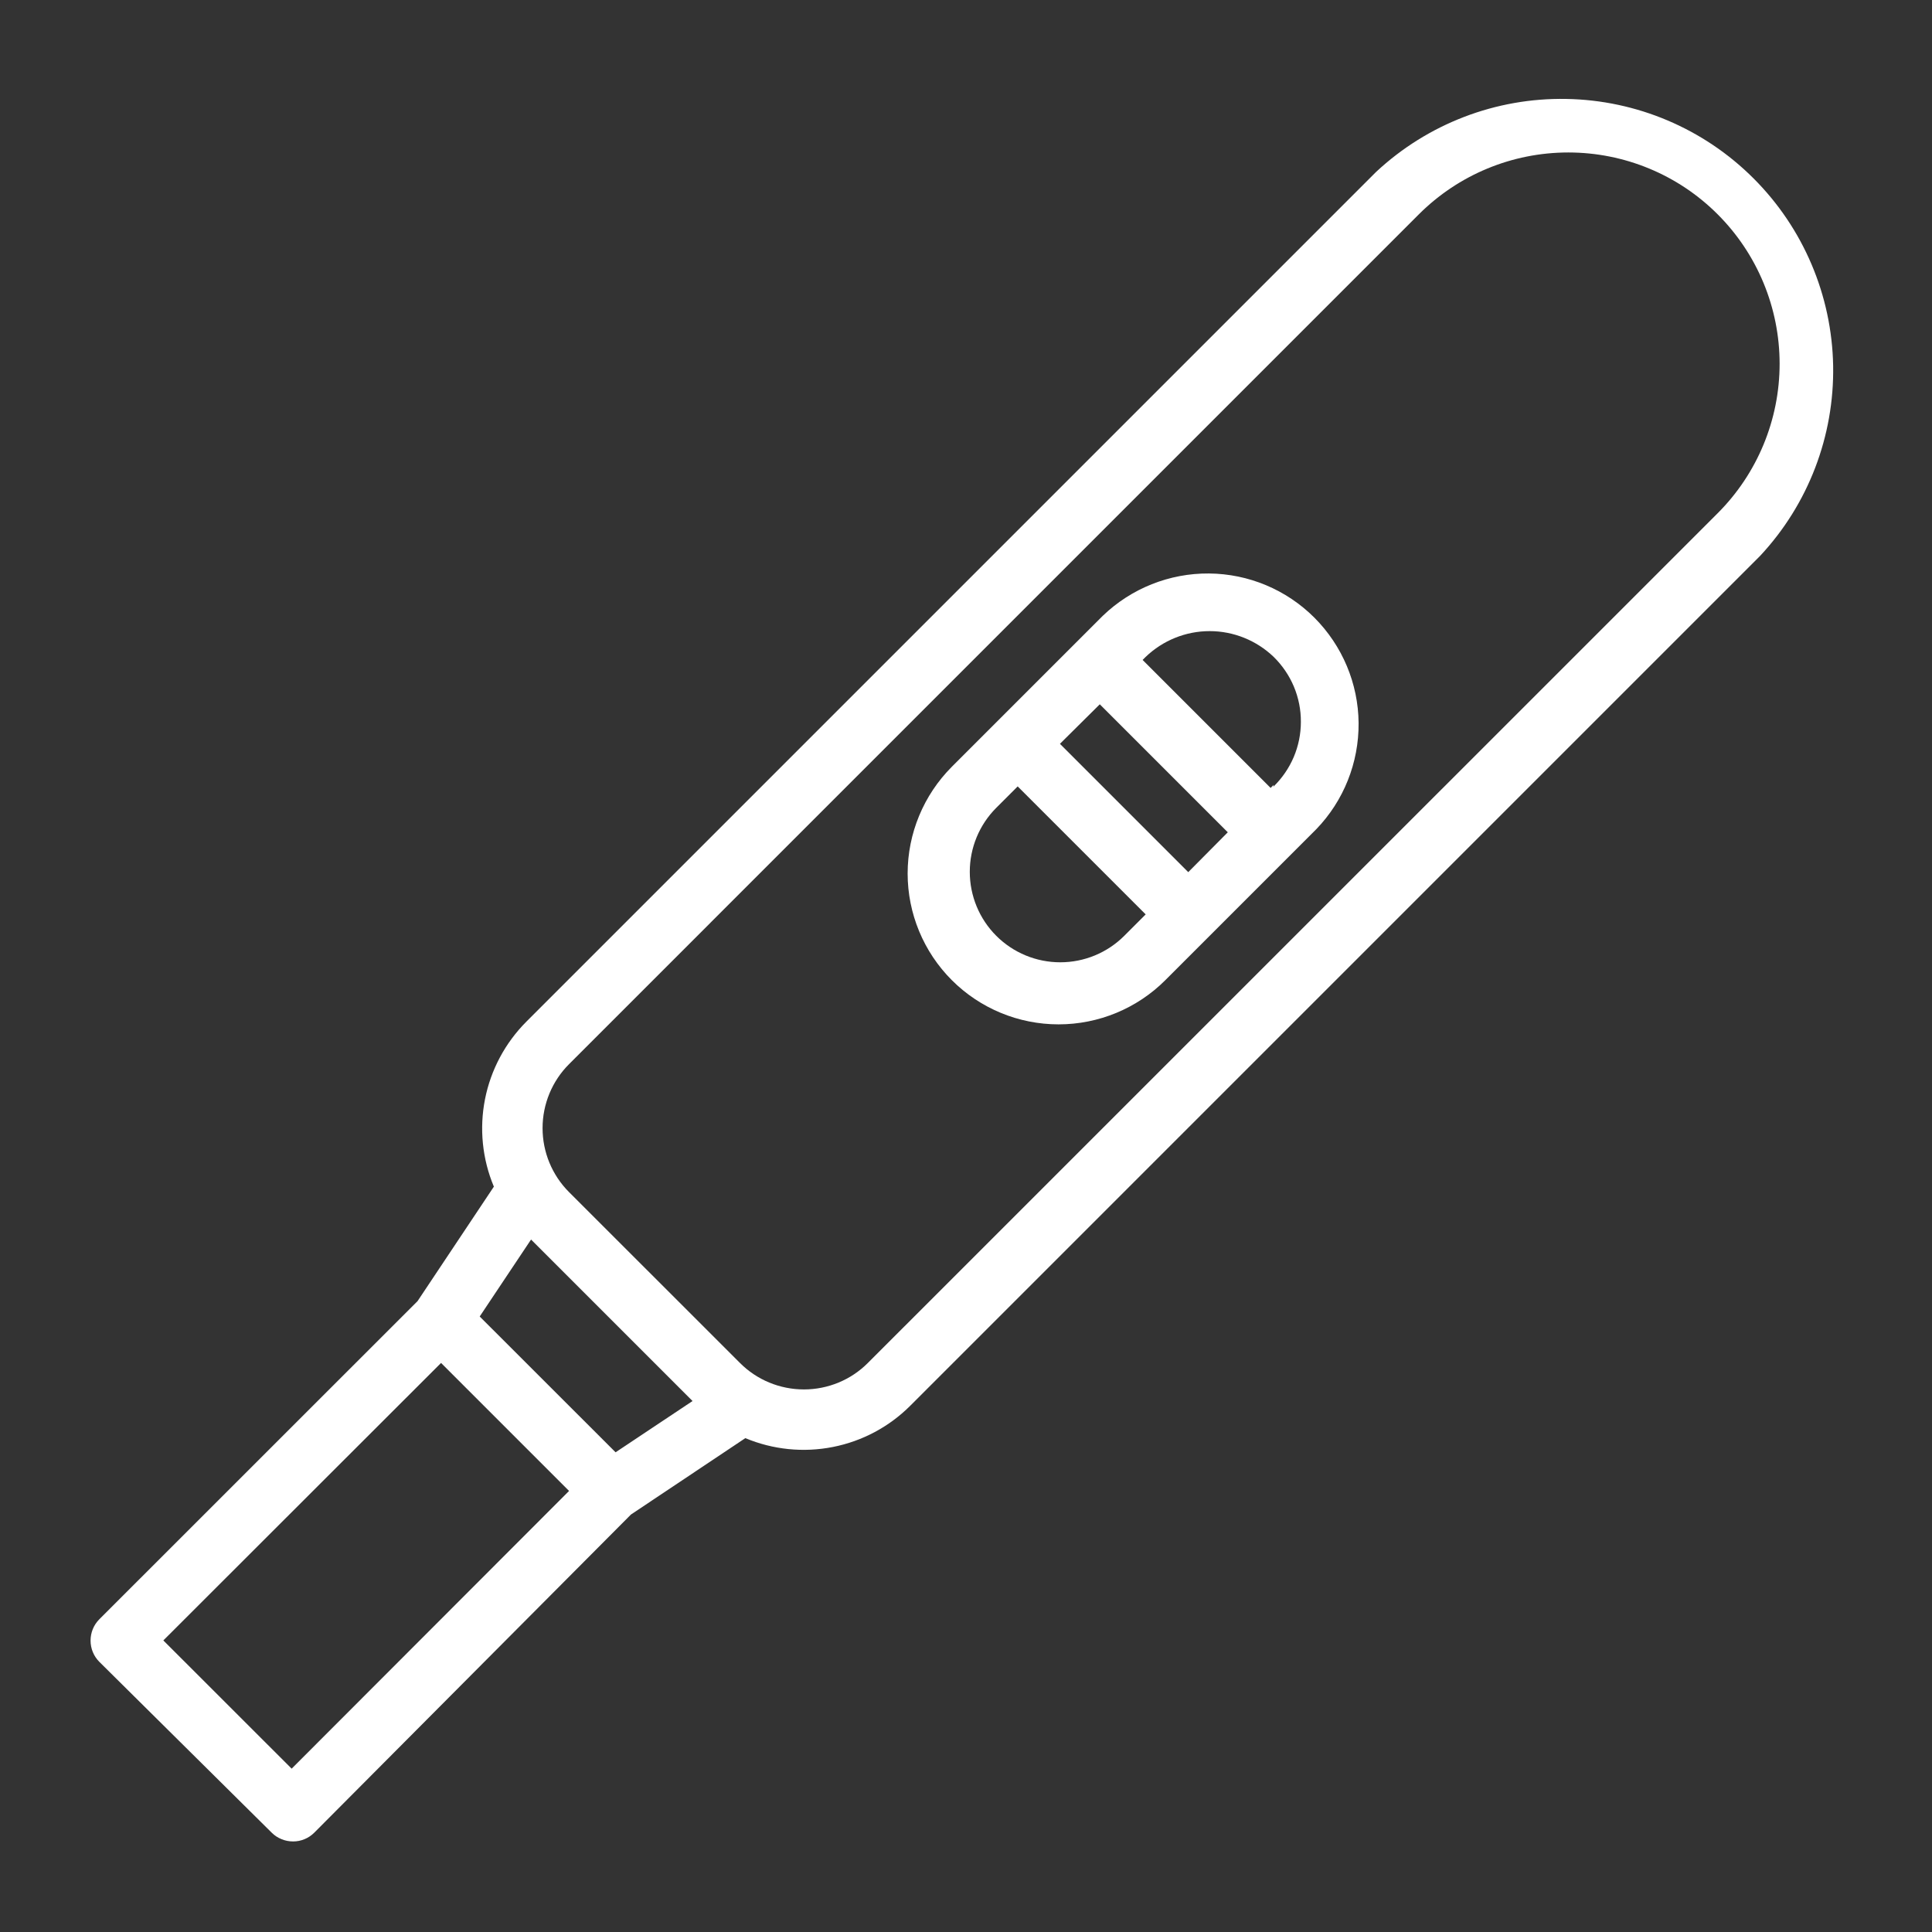 <svg width="24" height="24" viewBox="0 0 24 24" fill="none" xmlns="http://www.w3.org/2000/svg">
<rect x="0" y="0" width="24" height="24" fill="#333333" stroke="none"/>
<path d="M17.096 2.134L6.54 12.69C6.277 12.953 6.097 13.289 6.025 13.654C5.953 14.019 5.991 14.398 6.135 14.741L5.187 16.163L1.234 20.115C1.164 20.185 1.125 20.28 1.125 20.38C1.125 20.479 1.164 20.574 1.234 20.644L3.375 22.766C3.41 22.801 3.452 22.829 3.498 22.847C3.543 22.866 3.592 22.875 3.642 22.875C3.74 22.875 3.834 22.836 3.904 22.766L7.838 18.814L9.259 17.865C9.603 18.009 9.981 18.047 10.346 17.975C10.712 17.903 11.047 17.724 11.31 17.46L21.866 6.904C22.463 6.264 22.787 5.418 22.772 4.543C22.756 3.669 22.402 2.835 21.784 2.217C21.166 1.598 20.331 1.244 19.457 1.229C18.582 1.213 17.736 1.538 17.096 2.134ZM3.623 21.971L2.029 20.378L5.479 16.931L7.069 18.521L3.623 21.971ZM7.647 18.041L5.959 16.354L6.597 15.398L8.603 17.404L7.647 18.041ZM21.338 6.375L10.781 16.931C10.571 17.142 10.285 17.26 9.987 17.26C9.688 17.26 9.402 17.142 9.192 16.931L7.069 14.809C6.858 14.598 6.74 14.312 6.74 14.014C6.74 13.716 6.858 13.43 7.069 13.219L17.625 2.663C18.118 2.17 18.785 1.894 19.482 1.894C20.178 1.894 20.846 2.17 21.338 2.663C21.83 3.155 22.107 3.823 22.107 4.519C22.107 5.215 21.83 5.883 21.338 6.375Z" fill="white"/>
<path d="M13.699 7.65L11.824 9.525C11.473 9.877 11.275 10.354 11.275 10.851C11.275 11.348 11.473 11.825 11.824 12.176C12.176 12.528 12.653 12.725 13.15 12.725C13.647 12.725 14.124 12.528 14.476 12.176L16.351 10.301C16.692 9.948 16.881 9.474 16.877 8.982C16.873 8.491 16.675 8.021 16.328 7.673C15.98 7.325 15.51 7.128 15.018 7.124C14.527 7.12 14.053 7.309 13.699 7.65ZM13.662 8.749L15.252 10.339L14.761 10.834L13.167 9.24L13.662 8.749ZM12.376 11.625C12.165 11.414 12.047 11.128 12.047 10.83C12.047 10.532 12.165 10.246 12.376 10.035L12.642 9.769L14.232 11.359L13.966 11.625C13.755 11.836 13.469 11.954 13.171 11.954C12.873 11.954 12.587 11.836 12.376 11.625ZM15.822 9.75L15.784 9.788L14.194 8.198L14.232 8.16C14.446 7.955 14.73 7.84 15.027 7.84C15.323 7.84 15.608 7.955 15.822 8.16C15.929 8.265 16.015 8.391 16.073 8.529C16.131 8.668 16.161 8.817 16.16 8.967C16.16 9.117 16.13 9.266 16.071 9.405C16.012 9.543 15.926 9.668 15.818 9.773L15.822 9.75Z" fill="white"/>
</svg>
